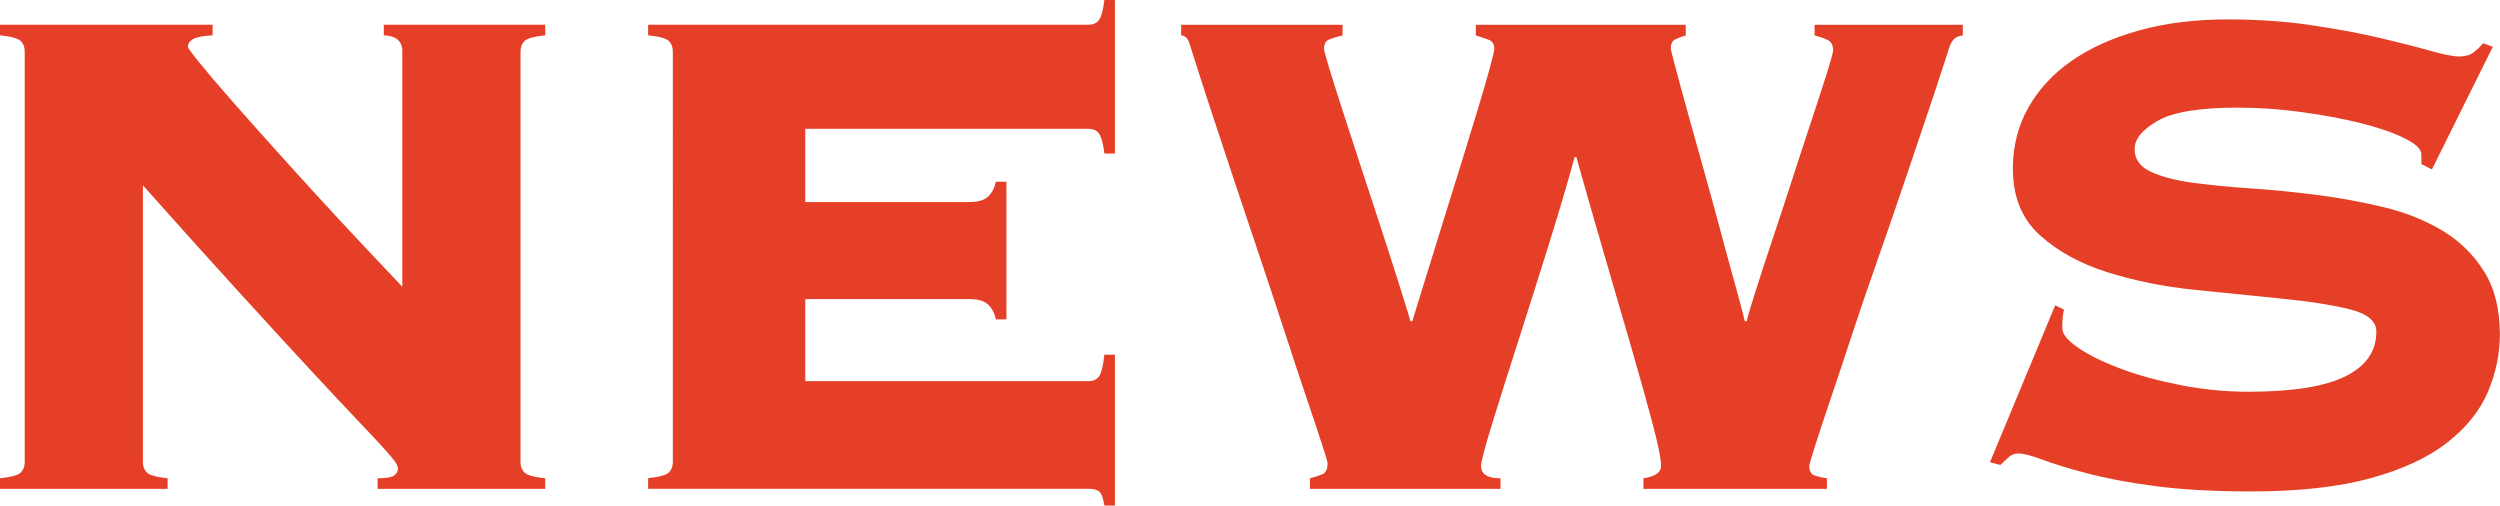 <?xml version="1.0" encoding="UTF-8"?><svg id="_レイヤー_2" xmlns="http://www.w3.org/2000/svg" viewBox="0 0 226.69 45.85"><defs><style>.cls-1{fill:#e54027;stroke-width:0px;}</style></defs><g id="_レイヤー_2-2"><path class="cls-1" d="M2.24,4.64c0-.37-.12-.68-.36-.92-.24-.24-.87-.41-1.88-.52v-.96h19.28v.96c-.91.05-1.51.17-1.8.36-.29.19-.44.41-.44.68,0,.11.35.59,1.04,1.44.69.85,1.6,1.92,2.72,3.2s2.39,2.71,3.8,4.28c1.41,1.57,2.84,3.15,4.28,4.72,1.44,1.57,2.83,3.07,4.16,4.48,1.33,1.41,2.48,2.63,3.44,3.64V4.64c0-.91-.56-1.39-1.68-1.44v-.96h14.64v.96c-1.01.11-1.64.28-1.88.52-.24.24-.36.55-.36.92v37.29c0,.37.12.68.36.92.24.24.87.41,1.88.52v.96h-15.2v-.96c.75,0,1.24-.08,1.48-.24.24-.16.36-.37.36-.64,0-.16-.08-.36-.24-.6-.16-.24-.51-.65-1.04-1.24-.53-.59-1.32-1.43-2.36-2.52-1.04-1.09-2.41-2.56-4.12-4.4-1.71-1.84-3.81-4.13-6.32-6.88-2.51-2.75-5.52-6.09-9.04-10.04v25.12c0,.37.12.68.36.92.24.24.87.41,1.88.52v.96H0v-.96c1.01-.11,1.64-.28,1.88-.52.24-.24.36-.55.36-.92V4.64Z"/><path class="cls-1" d="M90.3,28.96c-.11-.53-.33-.97-.68-1.32-.35-.35-.92-.52-1.72-.52h-14.88v7.44h25.68c.43,0,.75-.15.96-.44.21-.29.37-.95.48-1.96h.96v13.68h-.96c-.11-.69-.27-1.12-.48-1.28-.21-.16-.53-.24-.96-.24h-39.93v-.96c1.01-.11,1.64-.28,1.88-.52.24-.24.36-.55.36-.92V4.64c0-.37-.12-.68-.36-.92-.24-.24-.87-.41-1.88-.52v-.96h39.93c.43,0,.75-.15.96-.44.21-.29.37-.89.48-1.8h.96v13.92h-.96c-.11-.91-.27-1.51-.48-1.8-.21-.29-.53-.44-.96-.44h-25.68v6.64h14.88c.8,0,1.37-.17,1.72-.52.35-.35.57-.79.68-1.32h.96v12.48h-.96Z"/><path class="cls-1" d="M118.78,43.37c.43-.11.8-.23,1.12-.36.32-.13.48-.47.48-1,0-.11-.17-.69-.52-1.76-.35-1.07-.81-2.47-1.4-4.2-.59-1.73-1.24-3.71-1.96-5.92-.72-2.21-1.47-4.47-2.24-6.76-.77-2.29-1.53-4.56-2.28-6.8-.75-2.24-1.41-4.25-2-6.04-.59-1.79-1.07-3.27-1.44-4.44-.37-1.17-.59-1.84-.64-2-.16-.59-.43-.88-.8-.88v-.96h14.64v.96c-.48.11-.88.23-1.2.36-.32.13-.48.41-.48.84,0,.16.15.72.44,1.68.29.96.68,2.19,1.16,3.68s1.01,3.13,1.6,4.92c.59,1.79,1.17,3.57,1.76,5.36.59,1.79,1.13,3.48,1.64,5.08.51,1.6.92,2.93,1.24,4h.16c.32-1.01.72-2.31,1.2-3.88.48-1.57,1-3.25,1.56-5.04s1.12-3.59,1.68-5.4c.56-1.81,1.07-3.47,1.52-4.96.45-1.49.81-2.73,1.08-3.72.27-.99.4-1.56.4-1.72,0-.43-.2-.71-.6-.84-.4-.13-.76-.25-1.08-.36v-.96h19.04v.96c-.37.11-.69.23-.96.36-.27.13-.4.41-.4.84,0,.05.13.59.4,1.6.27,1.01.61,2.29,1.04,3.84.43,1.55.91,3.27,1.44,5.16.53,1.89,1.04,3.73,1.52,5.52.48,1.79.93,3.46,1.36,5,.43,1.55.75,2.75.96,3.6h.16c.16-.64.47-1.67.92-3.08.45-1.41.97-3,1.56-4.76.59-1.76,1.19-3.59,1.8-5.48.61-1.89,1.19-3.64,1.72-5.24.53-1.6.97-2.96,1.32-4.08.35-1.12.52-1.76.52-1.92,0-.48-.17-.8-.52-.96-.35-.16-.73-.29-1.16-.4v-.96h13.44v.96c-.43.05-.73.21-.92.48-.19.27-.33.61-.44,1.04-.05.16-.27.81-.64,1.96-.37,1.15-.85,2.59-1.44,4.32-.59,1.73-1.25,3.71-2,5.92-.75,2.21-1.52,4.46-2.32,6.72-.8,2.27-1.56,4.49-2.28,6.68-.72,2.19-1.37,4.15-1.96,5.88-.59,1.73-1.05,3.15-1.4,4.24-.35,1.09-.52,1.69-.52,1.8,0,.48.17.77.52.88.35.11.71.19,1.08.24v.96h-16.64v-.96c1.07-.16,1.6-.53,1.6-1.12,0-.64-.27-1.96-.8-3.96-.53-2-1.19-4.33-1.96-7-.77-2.67-1.6-5.51-2.48-8.52-.88-3.01-1.69-5.85-2.44-8.52h-.16c-.64,2.35-1.44,5.05-2.4,8.12-.96,3.07-1.89,6.01-2.8,8.84-.91,2.83-1.68,5.28-2.32,7.36s-.96,3.31-.96,3.68c0,.75.59,1.12,1.76,1.12v.96h-17.28v-.96Z"/><path class="cls-1" d="M187.16,28.08c-.11.32-.16.88-.16,1.68,0,.53.49,1.13,1.48,1.8.99.67,2.27,1.29,3.84,1.88,1.57.59,3.37,1.08,5.4,1.48,2.03.4,4.08.6,6.16.6,4,0,6.93-.47,8.8-1.4,1.87-.93,2.8-2.28,2.8-4.04,0-.96-.81-1.64-2.44-2.04-1.63-.4-3.67-.72-6.12-.96-2.45-.24-5.09-.51-7.92-.8-2.83-.29-5.47-.83-7.92-1.6-2.45-.77-4.49-1.89-6.12-3.36-1.63-1.47-2.44-3.48-2.44-6.04,0-2.03.47-3.87,1.4-5.52.93-1.65,2.24-3.07,3.92-4.24,1.68-1.17,3.72-2.09,6.12-2.76s5.07-1,8-1c2.72,0,5.25.17,7.6.52,2.35.35,4.43.73,6.24,1.16,1.81.43,3.33.81,4.56,1.16,1.23.35,2.11.52,2.64.52s.96-.12,1.28-.36c.32-.24.61-.52.88-.84l.88.32-5.52,11.12-.96-.48v-.88c0-.48-.52-.97-1.56-1.48-1.04-.51-2.36-.96-3.96-1.36-1.6-.4-3.39-.73-5.36-1-1.97-.27-3.89-.4-5.76-.4-3.47,0-5.89.4-7.28,1.2-1.39.8-2.08,1.65-2.08,2.56s.48,1.59,1.44,2.04c.96.45,2.21.79,3.76,1,1.55.21,3.31.39,5.28.52,1.97.13,4,.33,6.08.6,2.08.27,4.11.64,6.08,1.12,1.97.48,3.73,1.19,5.28,2.12,1.55.93,2.8,2.16,3.76,3.68.96,1.52,1.44,3.43,1.44,5.72,0,1.76-.36,3.49-1.08,5.2s-1.95,3.24-3.68,4.6c-1.73,1.36-4.05,2.44-6.96,3.24-2.91.8-6.52,1.2-10.84,1.2-3.36,0-6.25-.16-8.68-.48-2.43-.32-4.49-.71-6.2-1.16-1.71-.45-3.05-.87-4.04-1.24-.99-.37-1.72-.56-2.2-.56-.32,0-.6.11-.84.32-.24.21-.49.45-.76.72l-.96-.24,5.92-14.24.8.4Z"/></g></svg>